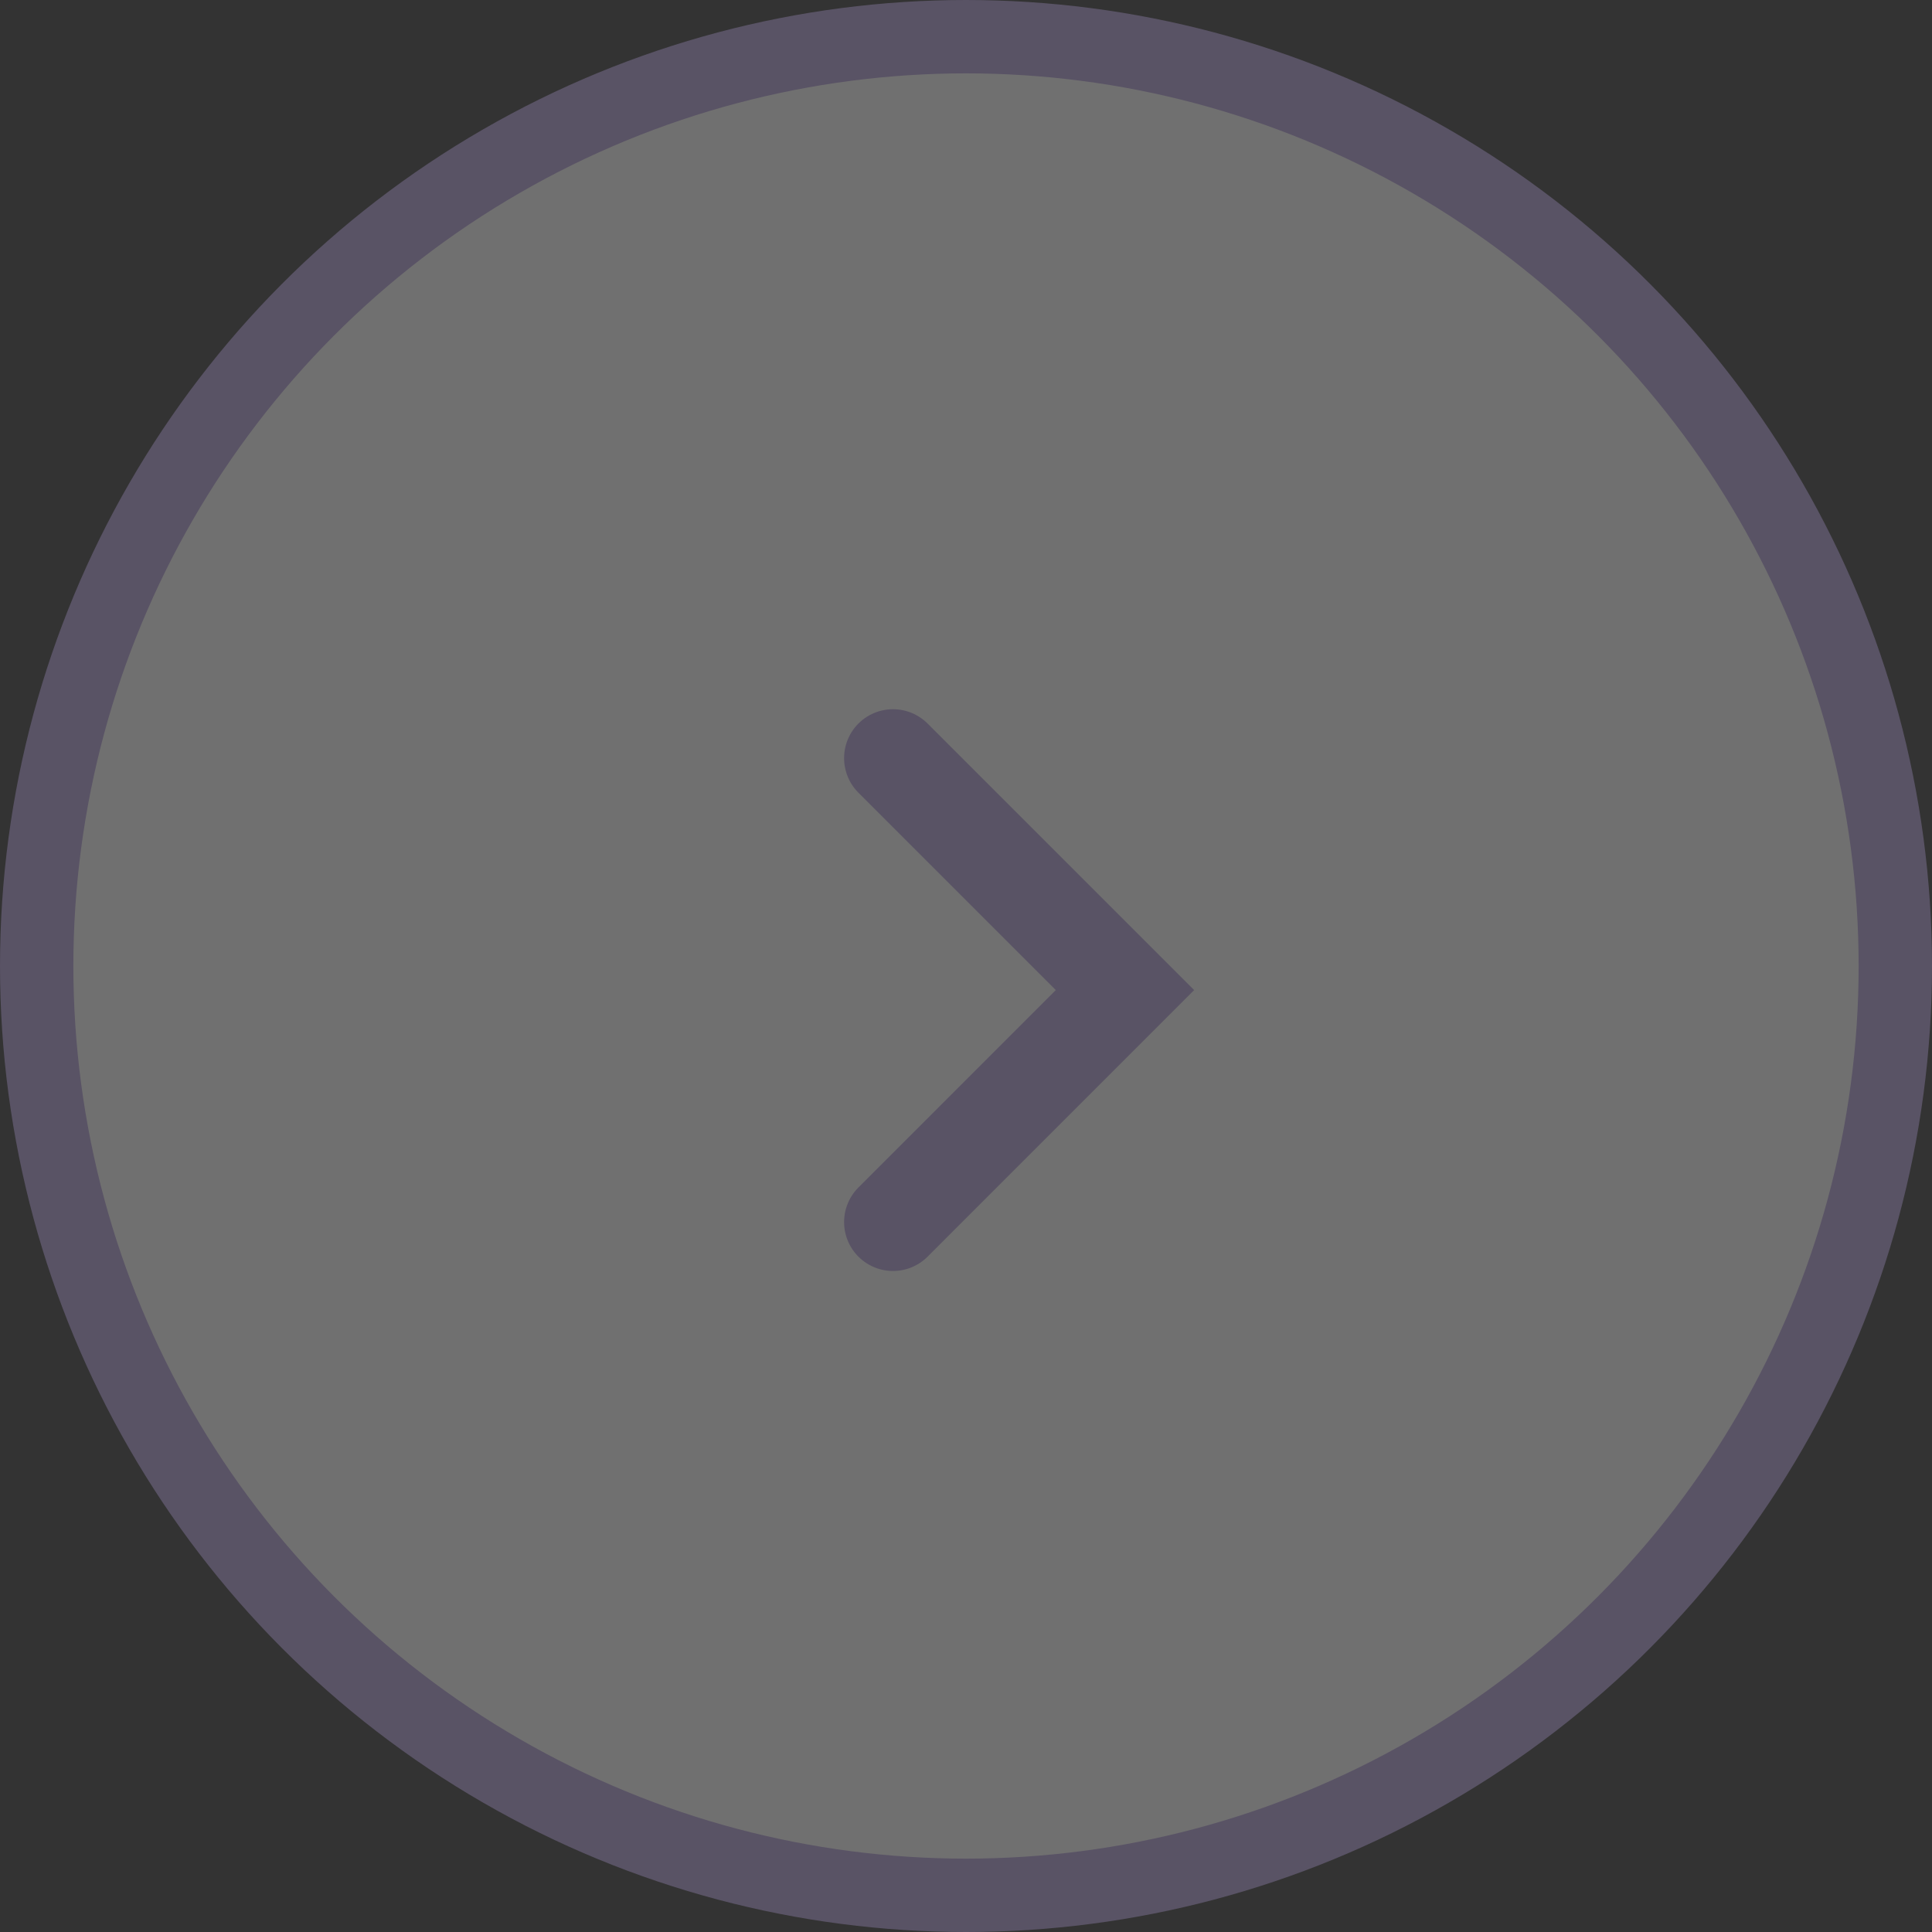 <svg xmlns="http://www.w3.org/2000/svg" width="79" height="79" viewBox="0 0 79 79" fill="none"><rect x="0" y="0" width="79" height="79" fill="#333333" stroke="none"/><g opacity="0.3"><circle cx="39.5" cy="39.5" r="38" transform="matrix(-1 0 0 1 79 0)" fill="white" stroke="#B39DDB" stroke-width="3"></circle><path d="M36.515 31L46 40.485L43.629 42.856L41.257 45.228L36.515 49.971" stroke="#B39DDB" stroke-width="4" stroke-linecap="round"></path></g></svg>
